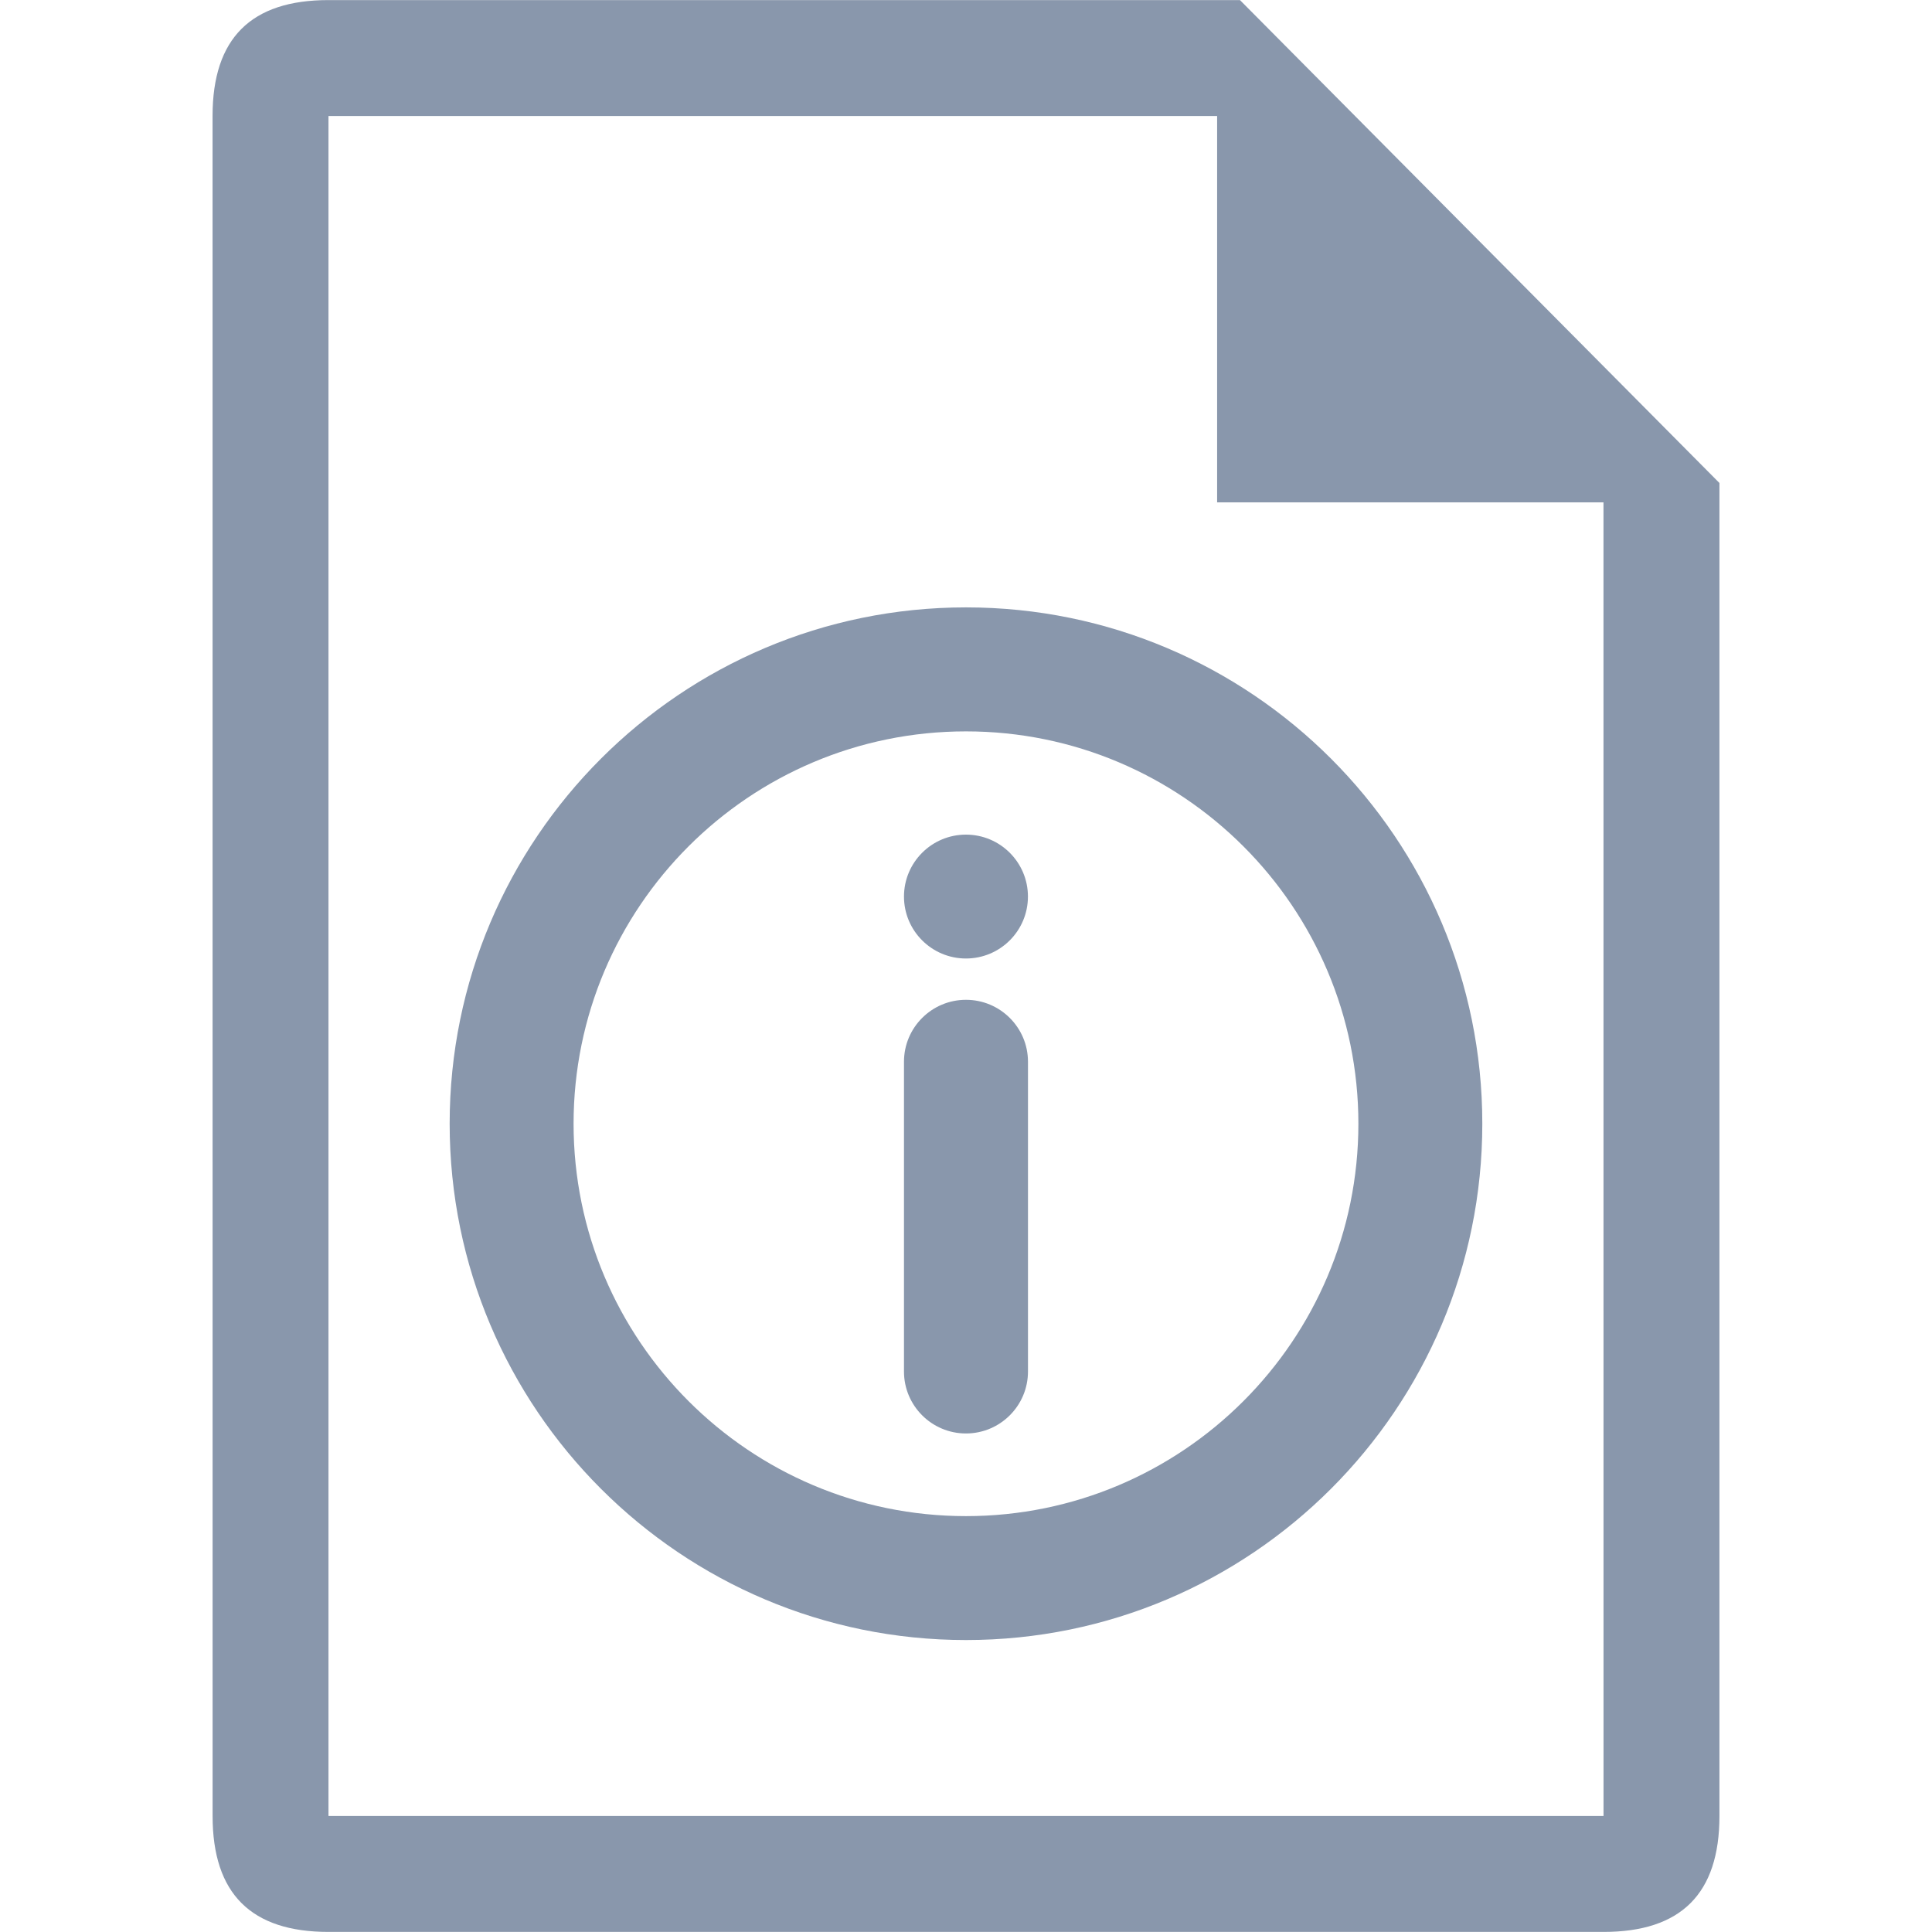 <?xml version="1.0" encoding="utf-8"?>
<!-- Generator: Adobe Illustrator 21.1.0, SVG Export Plug-In . SVG Version: 6.00 Build 0)  -->
<svg version="1.2" baseProfile="tiny" id="Слой_1"
	 xmlns="http://www.w3.org/2000/svg" xmlns:xlink="http://www.w3.org/1999/xlink" x="0px" y="0px" viewBox="0 0 50 50" width="37.5pt" height="37.5pt"
	 overflow="auto" xml:space="preserve">
<path fill="#8997AC" d="M25,42.444c7.376,0,13.362-5.985,13.362-13.362c0-7.376-5.985-13.363-13.362-13.363
	s-13.363,5.988-13.363,13.363C11.637,36.459,17.624,42.444,25,42.444z M25,39.237c-5.606,0-10.156-4.55-10.156-10.155
	S19.394,18.928,25,18.928c5.604,0,10.155,4.549,10.155,10.154S30.604,39.237,25,39.237z"/>
<path fill="#8997AC" d="M24.999,37.098c0.885,0,1.605-0.718,1.605-1.603v-8.017c0-0.885-0.719-1.603-1.605-1.603
	s-1.604,0.718-1.604,1.603v8.017C23.395,36.38,24.114,37.098,24.999,37.098z"/>
<path fill="#8997AC" d="M23.395,23.203c0,0.885,0.718,1.603,1.604,1.603s1.604-0.718,1.604-1.603c0-0.885-0.719-1.603-1.604-1.603
	C24.113,21.6,23.395,22.318,23.395,23.203z"/>
<path fill="#8997AC" d="M5.502,46.998c0,2.013,0.999,3,3,3h32.997c2.005,0,3-0.987,3-3V12.5L32.09,0.002H8.501c-2.001,0-3,0.985-3,3
	L5.502,46.998 M41.499,46.998H8.501V3.002h22.998v9.999h9.999L41.499,46.998"/>
</svg>
